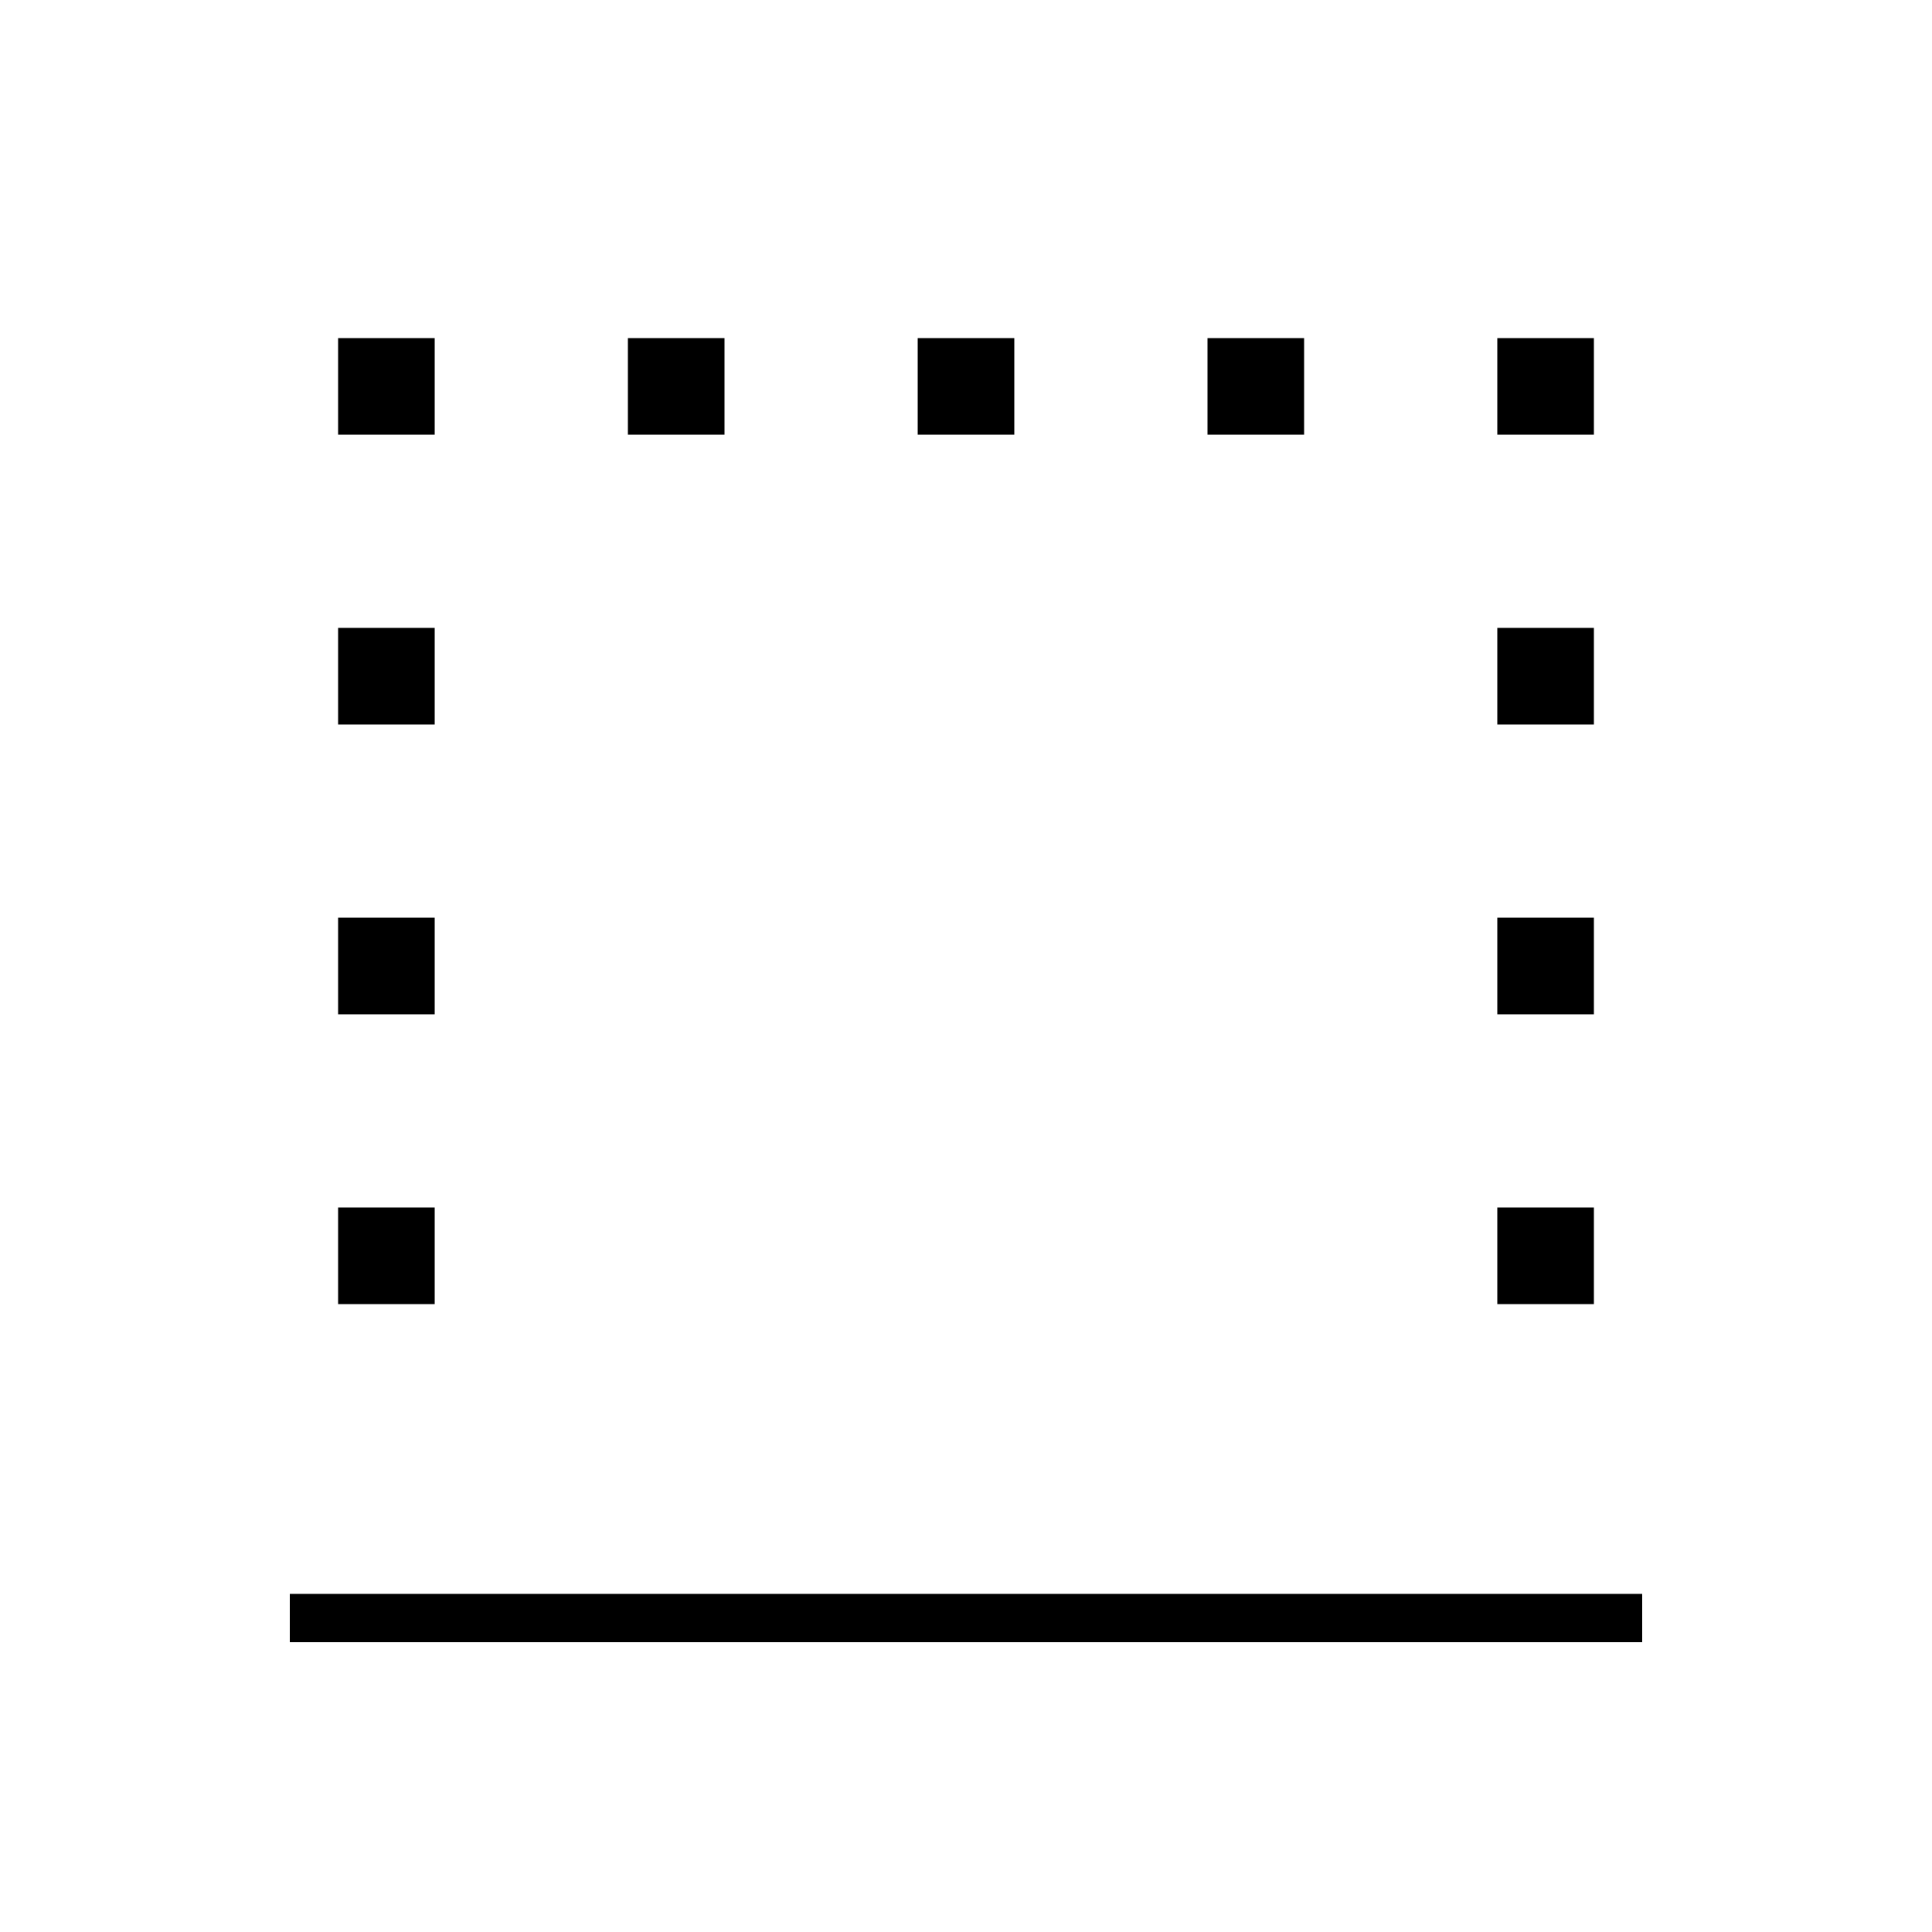 <svg xmlns="http://www.w3.org/2000/svg" viewBox="0 0 640 640"><!--! Font Awesome Pro 7.1.0 by @fontawesome - https://fontawesome.com License - https://fontawesome.com/license (Commercial License) Copyright 2025 Fonticons, Inc. --><path fill="currentColor" d="M544 544L96 544L96 528L544 528L544 544zM144 432L112 432L112 400L144 400L144 432zM496 432L496 400L528 400L528 432L496 432zM144 240L112 240L112 208L144 208L144 240zM496 240L496 208L528 208L528 240L496 240zM144 336L112 336L112 304L144 304L144 336zM496 336L496 304L528 304L528 336L496 336zM144 144L112 144L112 112L144 112L144 144zM496 144L496 112L528 112L528 144L496 144zM336 144L304 144L304 112L336 112L336 144zM208 144L208 112L240 112L240 144L208 144zM432 144L400 144L400 112L432 112L432 144z"/></svg>